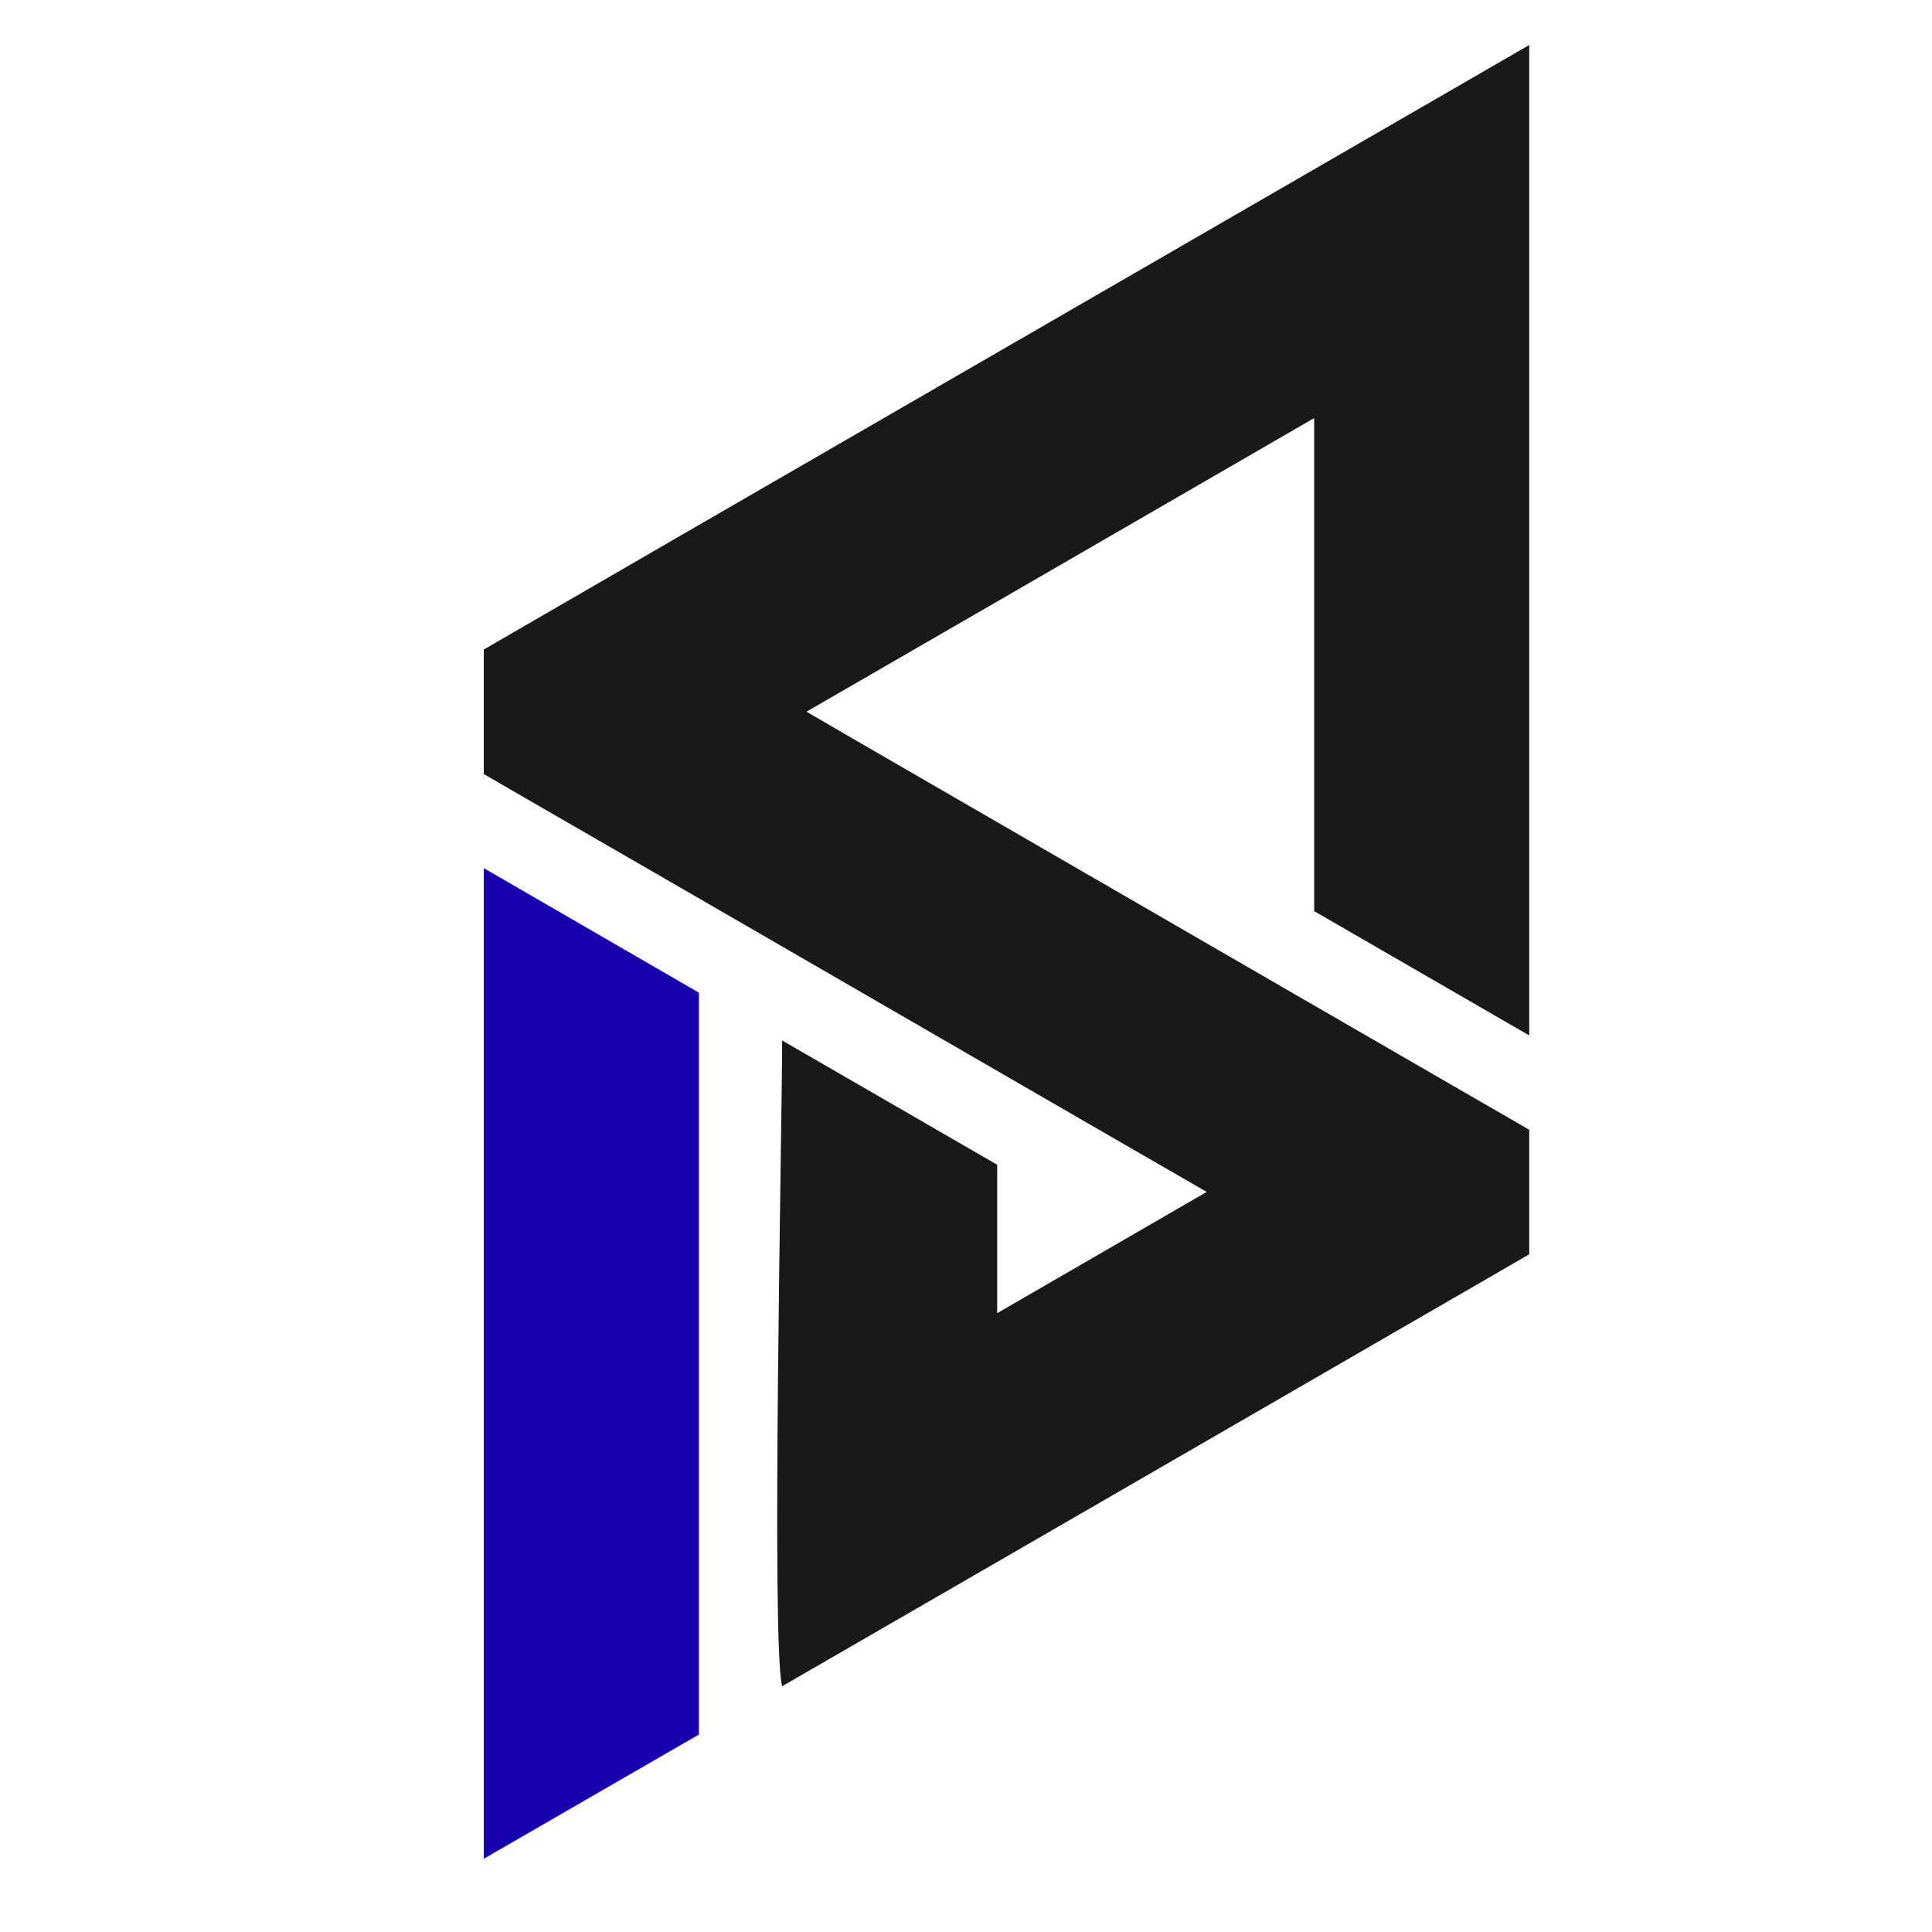 <svg version="1.2" preserveAspectRatio="xMidYMid meet" height="40" viewBox="0 0 30 30" zoomAndPan="magnify" width="40" xmlns:xlink="http://www.w3.org/1999/xlink" xmlns="http://www.w3.org/2000/svg"><defs><clipPath id="58ff9c8cd9"><path d="M 7.508 0.699 L 23.75 0.699 L 23.75 26.262 L 7.508 26.262 Z M 7.508 0.699"></path></clipPath><clipPath id="af7c40c6b6"><path d="M 7.508 13.316 L 10.922 13.316 L 10.922 28.988 L 7.508 28.988 Z M 7.508 13.316"></path></clipPath></defs><g id="29d05d95b9"><g clip-path="url(#58ff9c8cd9)" clip-rule="nonzero"><path d="M 7.512 10.086 L 10.852 8.152 L 20.406 2.629 L 23.746 0.699 L 23.746 16.078 L 20.406 14.148 L 20.406 6.492 L 15.633 9.254 L 12.523 11.051 L 13.316 11.512 L 20.406 15.613 L 23.746 17.543 L 23.746 19.477 L 15.445 24.277 L 12.145 26.184 C 11.973 25.543 12.145 17.465 12.145 16.156 L 15.484 18.086 L 15.484 20.391 L 18.738 18.508 L 16.938 17.469 L 10.852 13.949 L 7.512 12.02 Z M 7.512 10.086" style="stroke:none;fill-rule:evenodd;fill:#191919;fill-opacity:1;"></path></g><g clip-path="url(#af7c40c6b6)" clip-rule="nonzero"><path d="M 10.852 26.934 L 7.512 28.863 L 7.512 13.48 L 10.852 15.414 Z M 10.852 26.934" style="stroke:none;fill-rule:evenodd;fill:#1800ad;fill-opacity:1;"></path></g></g></svg>